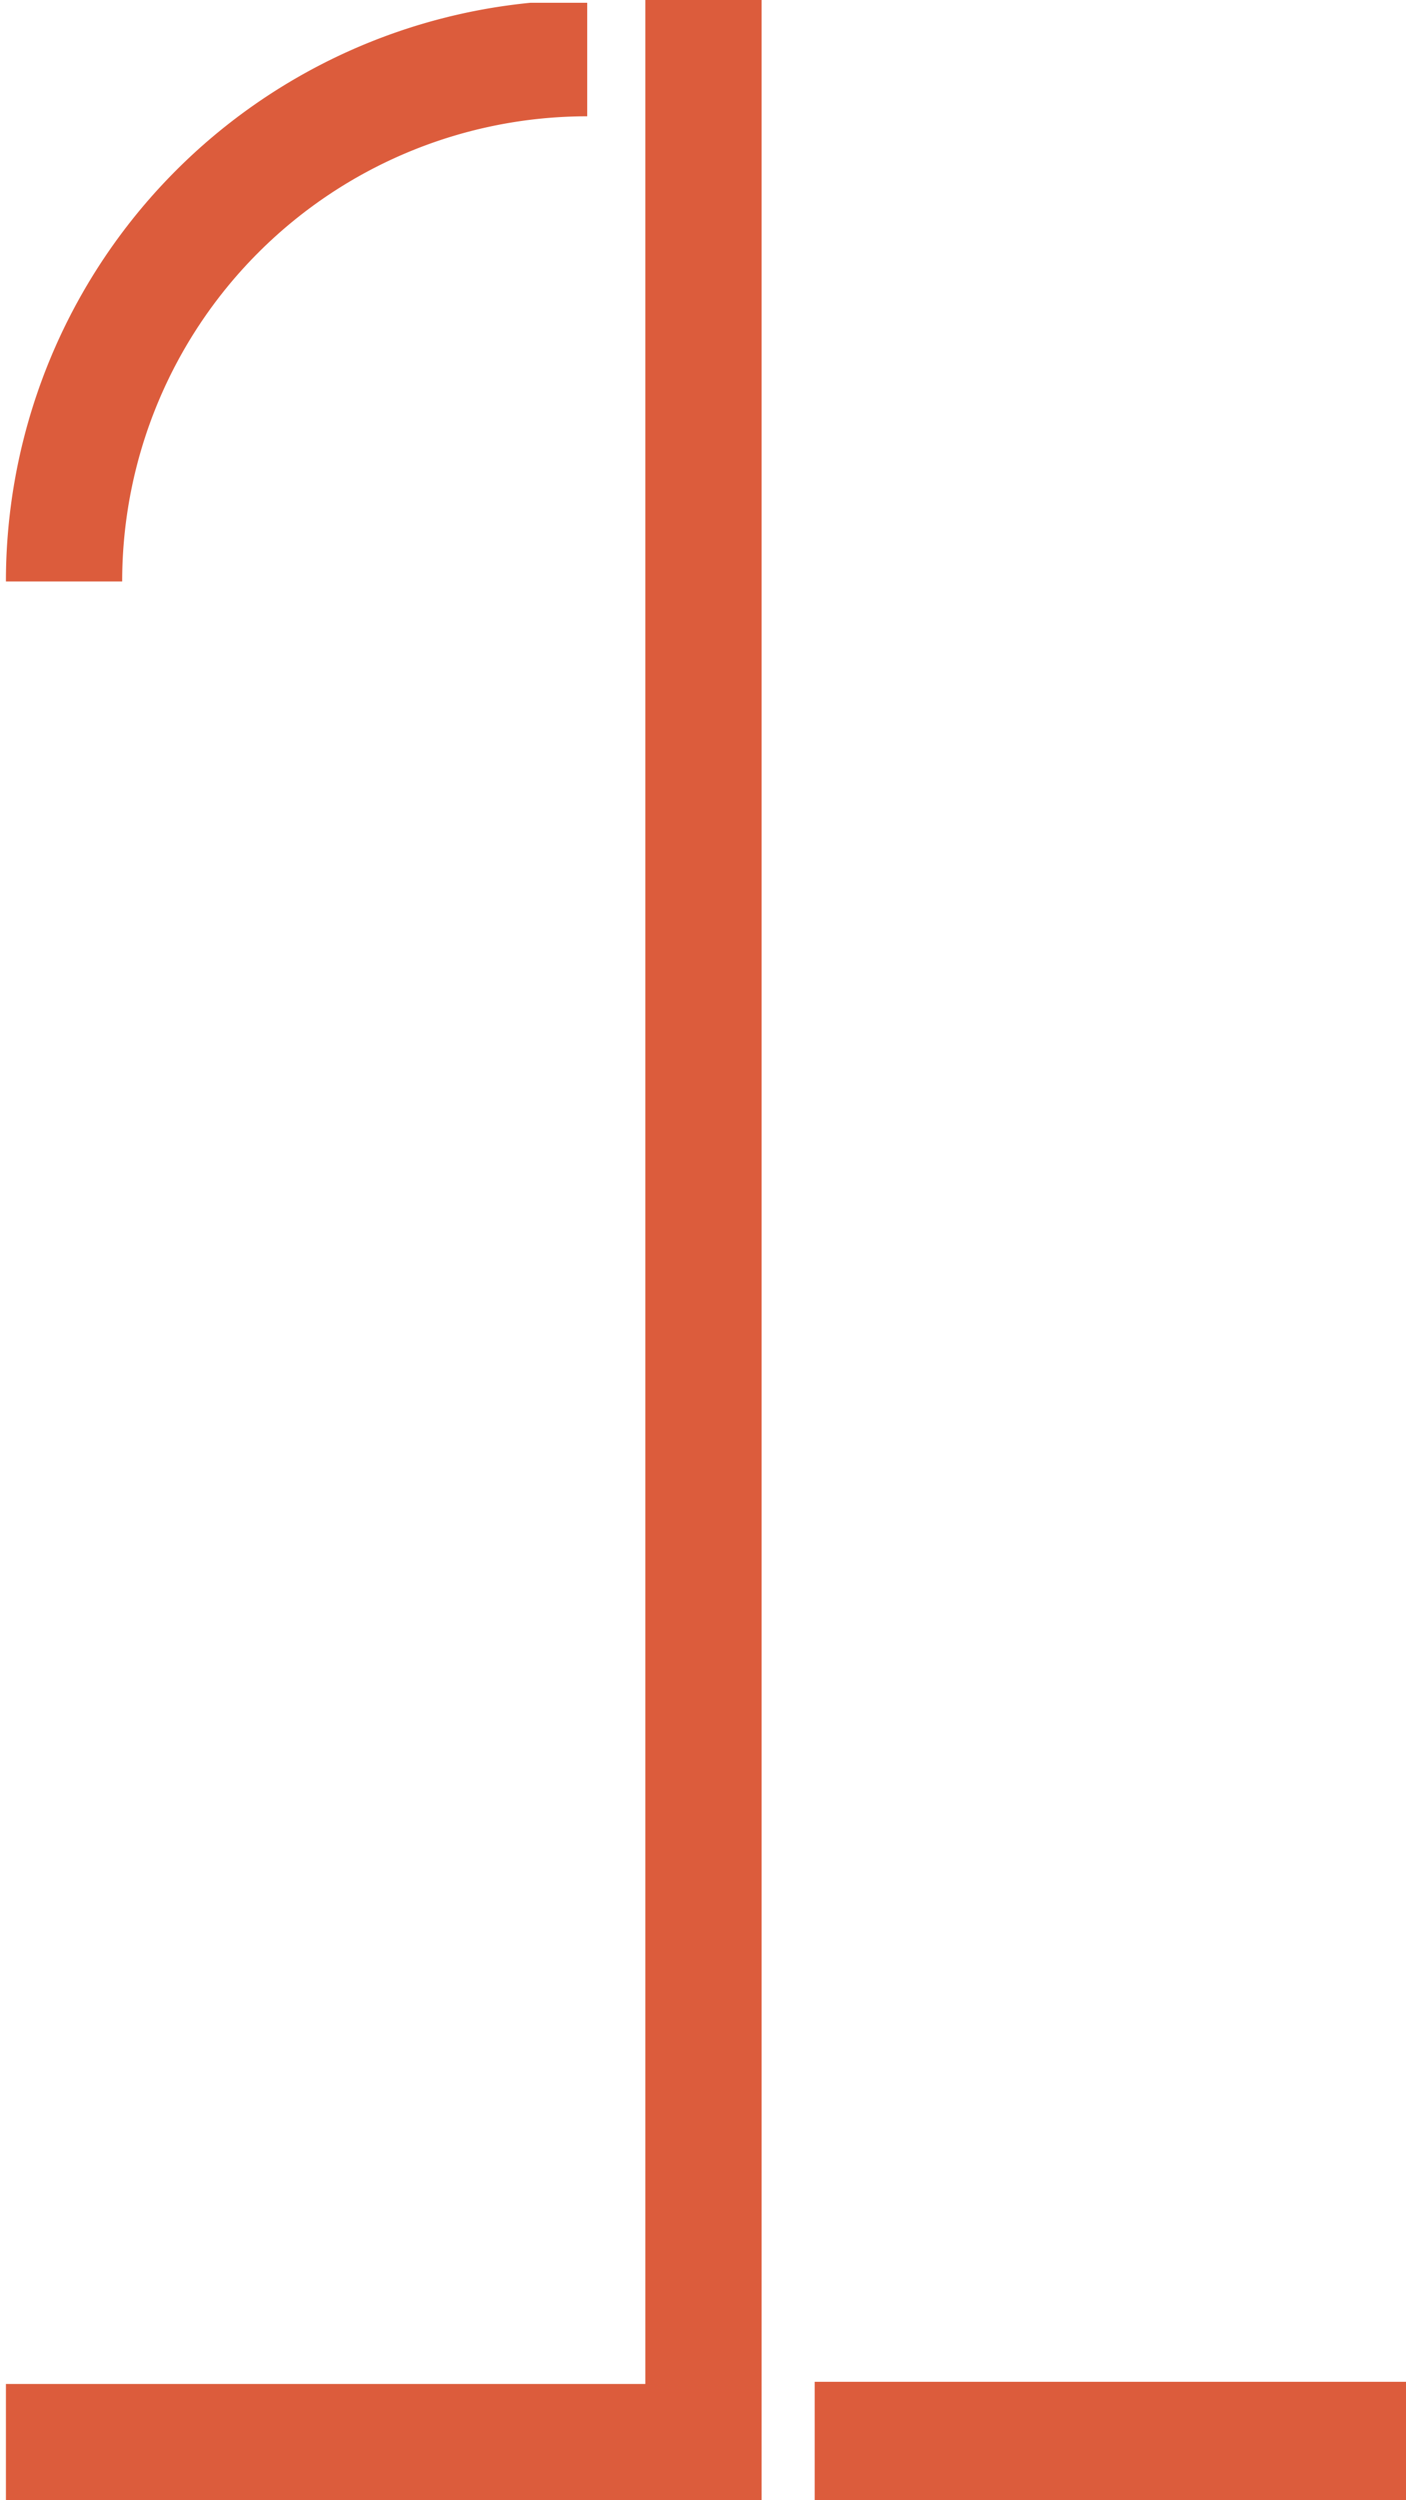 <?xml version="1.0" encoding="UTF-8"?>
<svg xmlns="http://www.w3.org/2000/svg" xmlns:xlink="http://www.w3.org/1999/xlink" width="107" height="190.222" viewBox="0 0 107 190.222">
  <defs>
    <clipPath id="clip-path">
      <rect id="Rectangle_163" data-name="Rectangle 163" width="107" height="190" transform="translate(-0.45 0.211)" fill="#dc5c3c"></rect>
    </clipPath>
  </defs>
  <g id="Group_132" data-name="Group 132" transform="translate(0.45)">
    <path id="Path_346" data-name="Path 346" d="M48.661,0V181.375H0v8.847h57.51V0Z" transform="translate(0 0)" fill="#dc5c3c"></path>
    <g id="Group_113" data-name="Group 113" transform="translate(0 0)">
      <g id="Group_112" data-name="Group 112" clip-path="url(#clip-path)">
        <path id="Path_347" data-name="Path 347" d="M44.238,8.848V0A44.238,44.238,0,0,0,0,44.238H8.848a35.39,35.39,0,0,1,35.39-35.39" fill="#dc5c3c"></path>
        <rect id="Rectangle_162" data-name="Rectangle 162" width="45" height="9" transform="translate(61.55 181.211)" fill="#dc5c3c"></rect>
      </g>
    </g>
  </g>
</svg>

